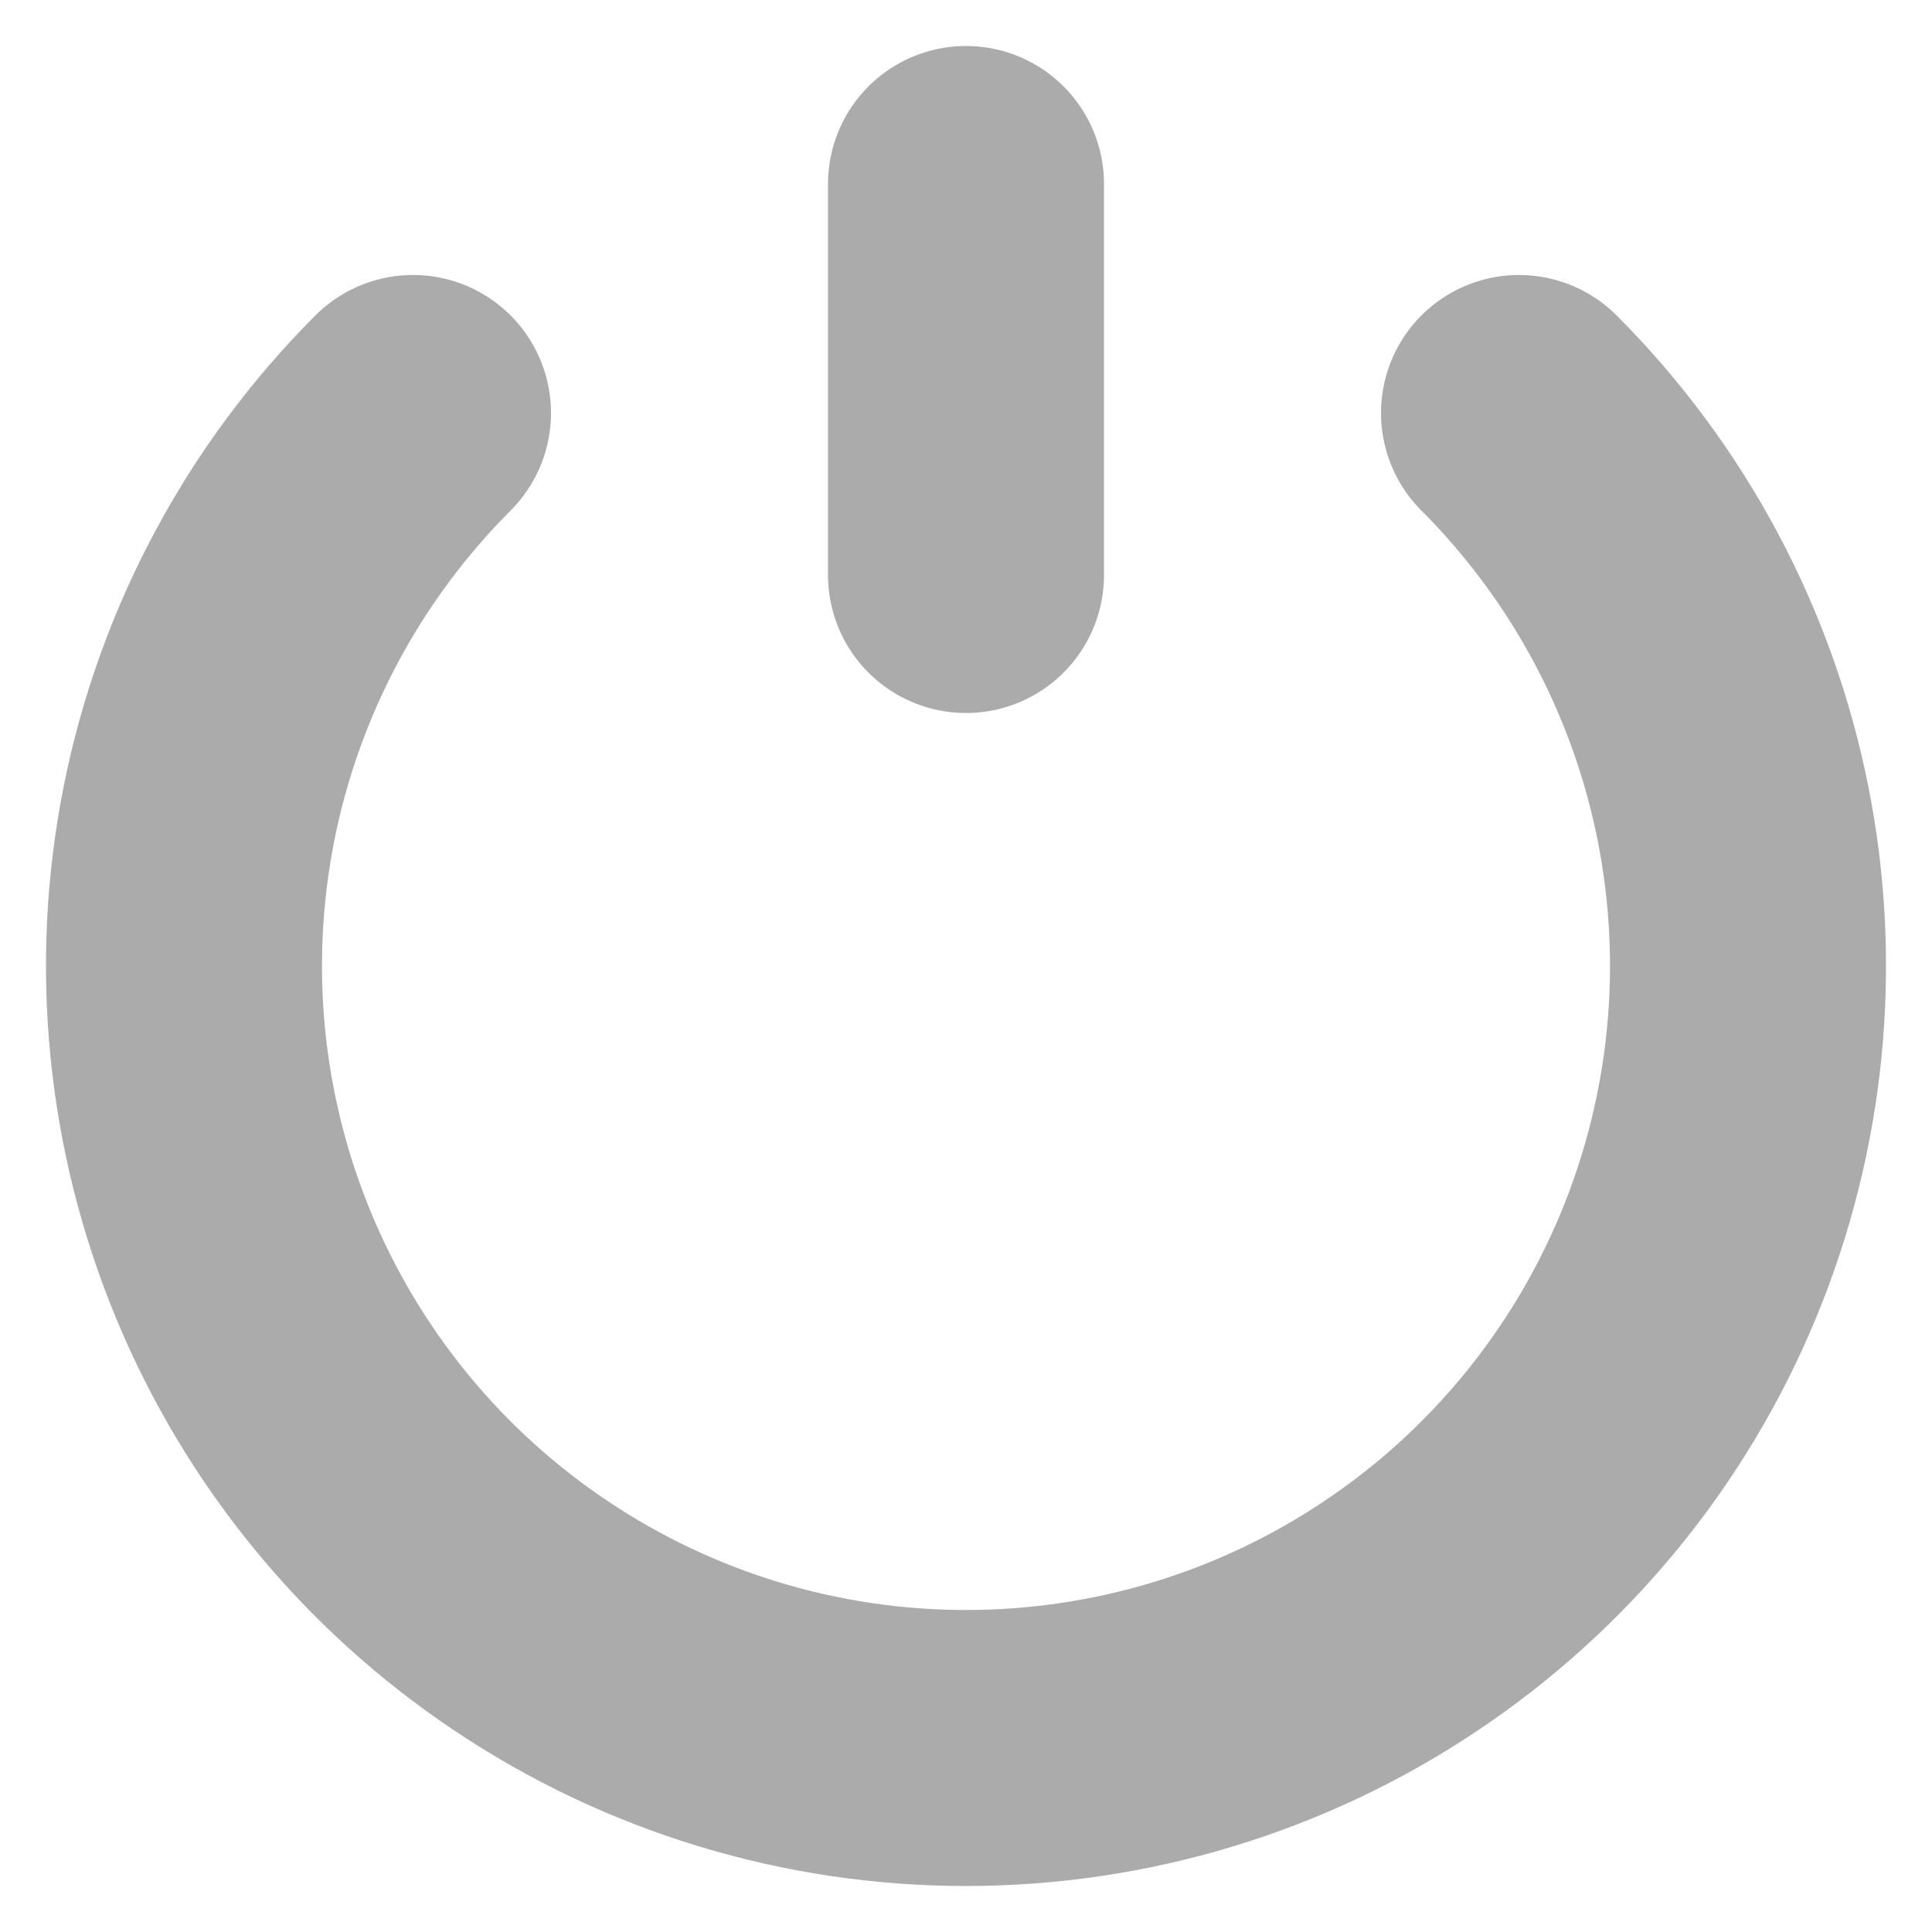 <svg width="21" height="21" viewBox="0 0 21 21" fill="none" xmlns="http://www.w3.org/2000/svg">
<path d="M4.489 4.489C3.301 5.678 2.491 7.193 2.163 8.842C1.835 10.491 2.004 12.2 2.647 13.753C3.29 15.306 4.38 16.634 5.778 17.567C7.176 18.502 8.819 19 10.5 19C12.181 19 13.825 18.502 15.222 17.567C16.62 16.634 17.71 15.306 18.353 13.753C18.996 12.2 19.165 10.491 18.837 8.842C18.509 7.193 17.699 5.678 16.511 4.489M10.5 6.25V2" stroke="#ABABAB" stroke-width="3" stroke-linecap="round"/>
</svg>
